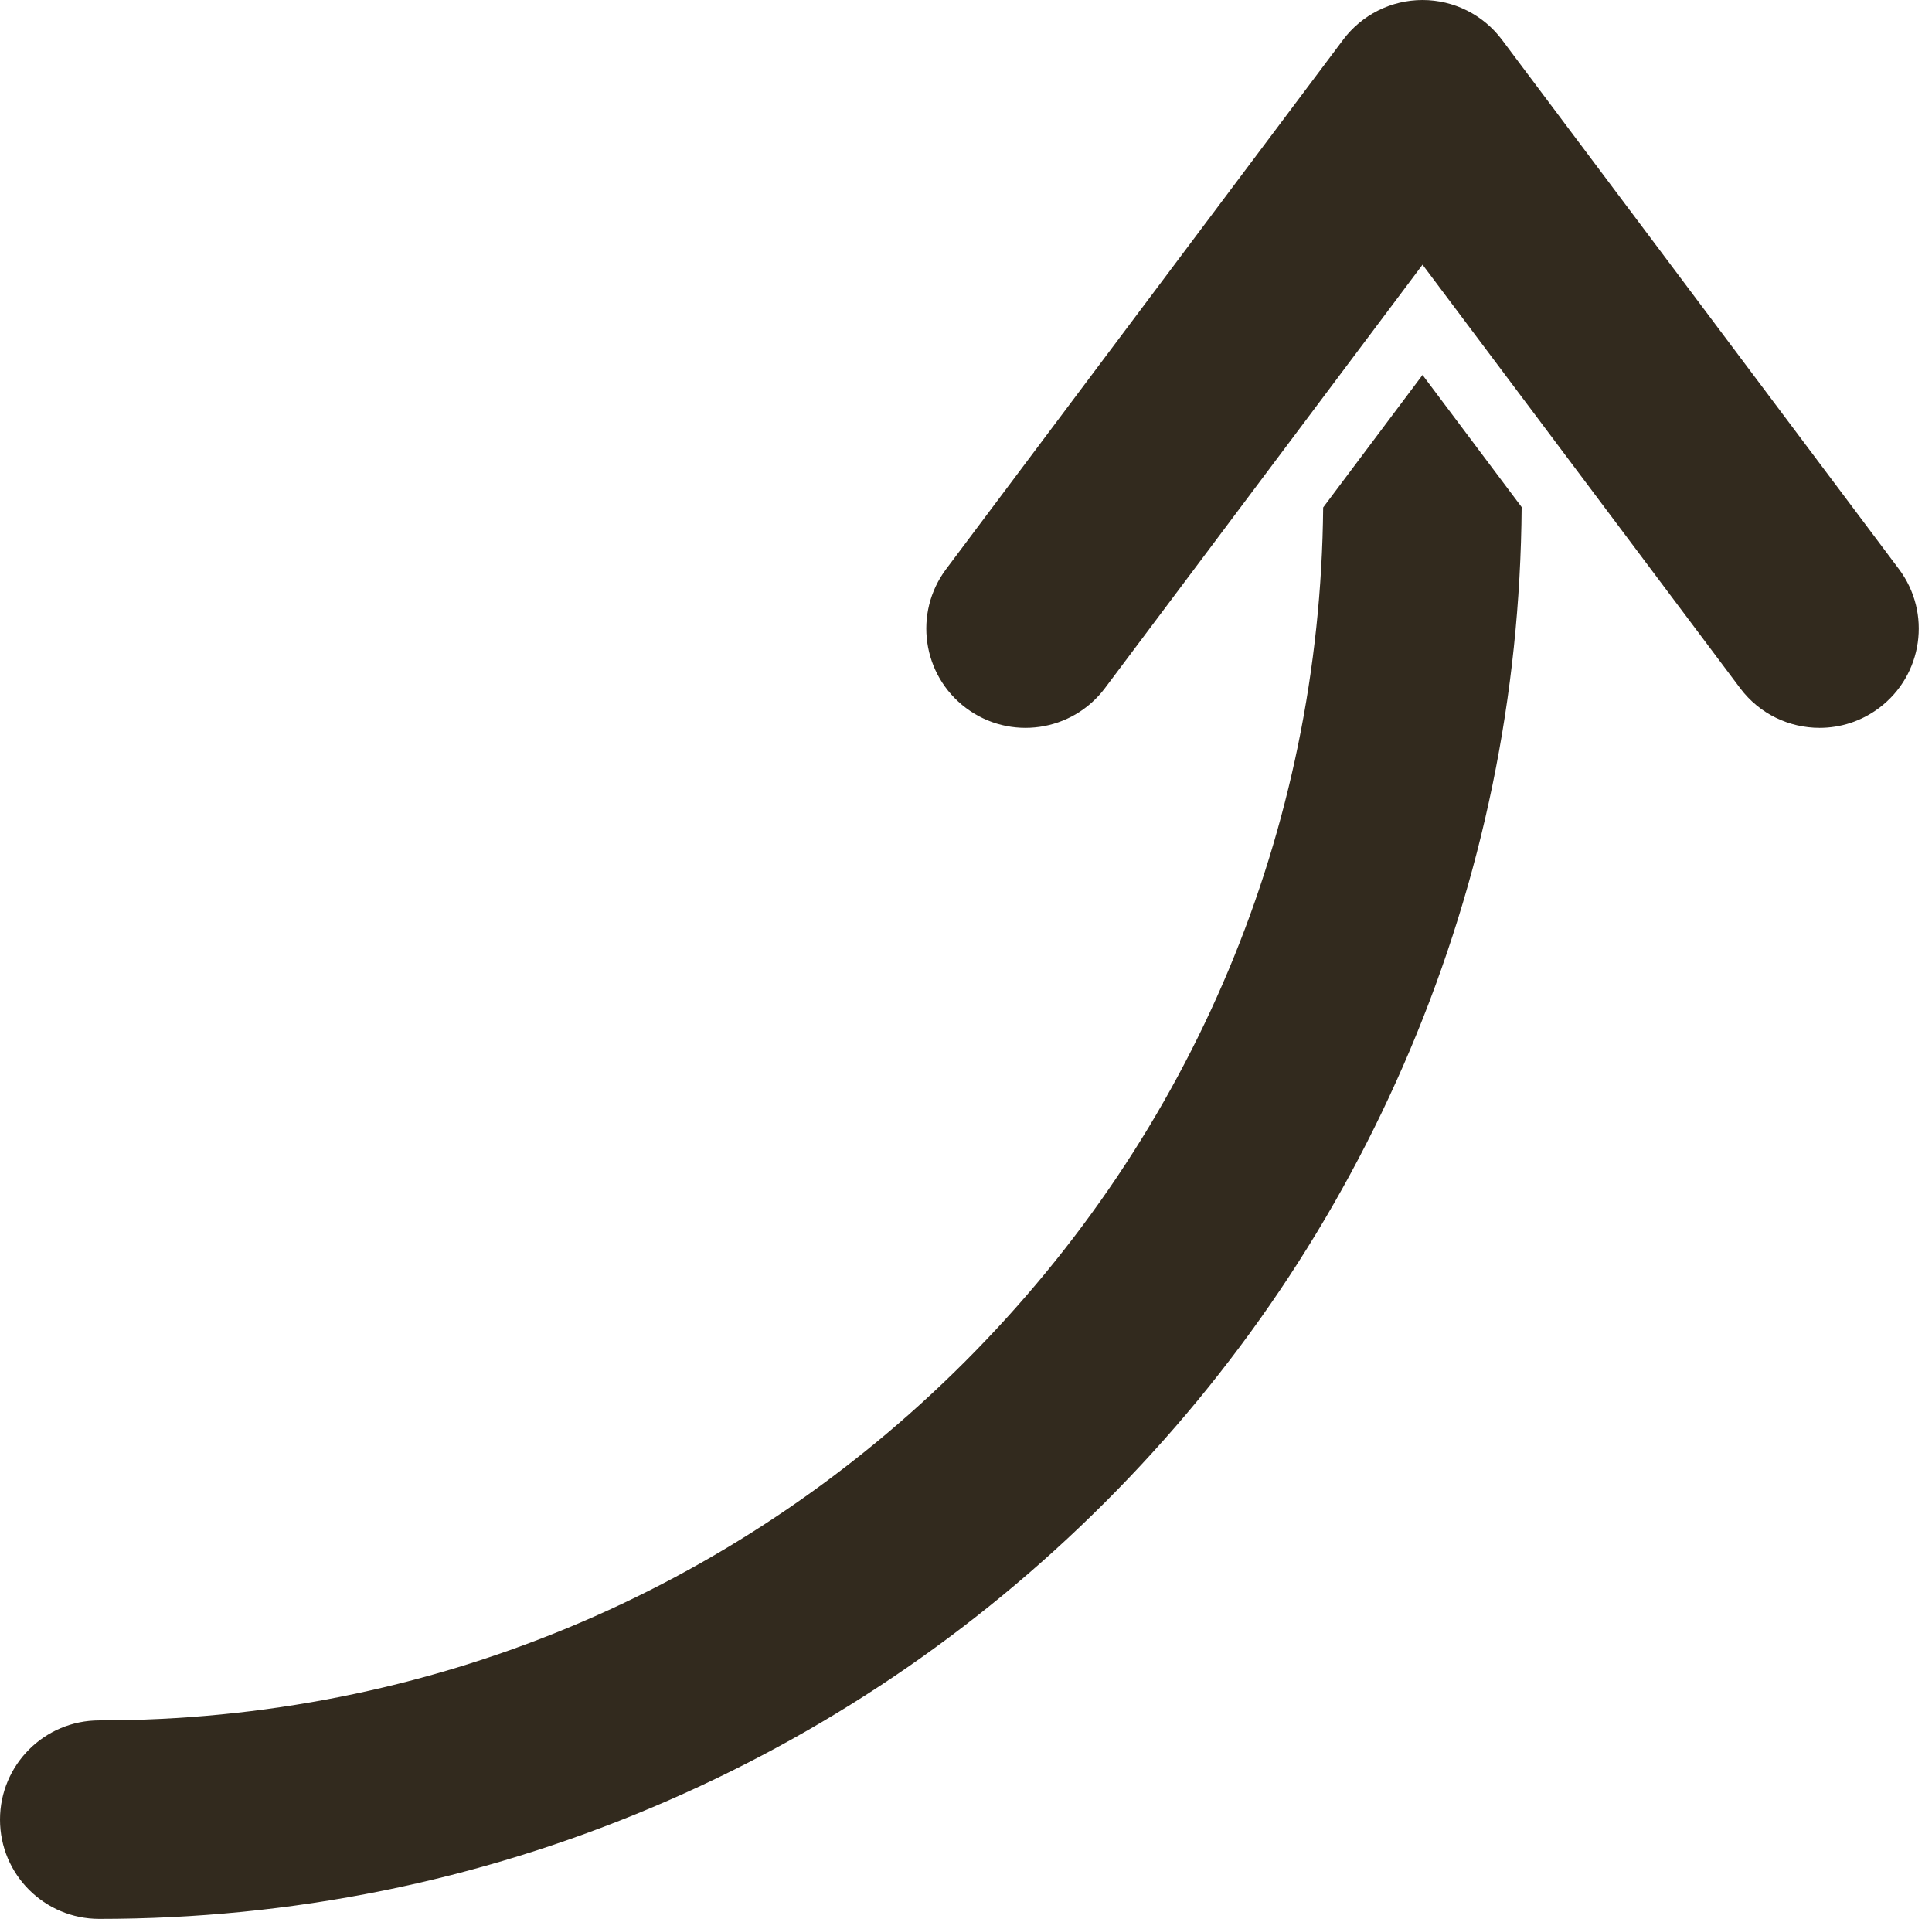 <?xml version="1.0" encoding="UTF-8" standalone="no"?><svg xmlns="http://www.w3.org/2000/svg" xmlns:xlink="http://www.w3.org/1999/xlink" fill="#000000" height="464" preserveAspectRatio="xMidYMid meet" version="1" viewBox="24.0 24.0 467.2 464.0" width="467.2" zoomAndPan="magnify"><g id="change1_1"><path d="M 478.398 195.199 C 489.004 187.246 491.152 172.203 483.199 161.598 L 387.199 33.602 C 382.668 27.559 375.555 24 368 24 C 360.445 24 353.332 27.559 348.801 33.602 L 252.801 161.598 C 244.848 172.203 246.996 187.246 257.602 195.199 C 268.203 203.152 283.246 201.004 291.199 190.398 L 368 88 L 444.801 190.398 C 449.516 196.684 456.719 200 464.02 200 C 469.027 200 474.082 198.438 478.398 195.199 Z M 391.969 146.621 C 391.633 192.125 382.562 236.281 364.957 277.906 C 347.629 318.875 322.828 355.66 291.246 387.246 C 259.66 418.828 222.875 443.629 181.906 460.957 C 139.48 478.902 94.43 488 48 488 C 34.746 488 24 477.254 24 464 C 24 450.746 34.746 440 48 440 C 127.066 440 201.398 409.211 257.305 353.305 C 312.57 298.035 343.27 224.762 343.969 146.711 L 368 114.664 L 391.969 146.621" fill="#322a1e"/></g></svg>